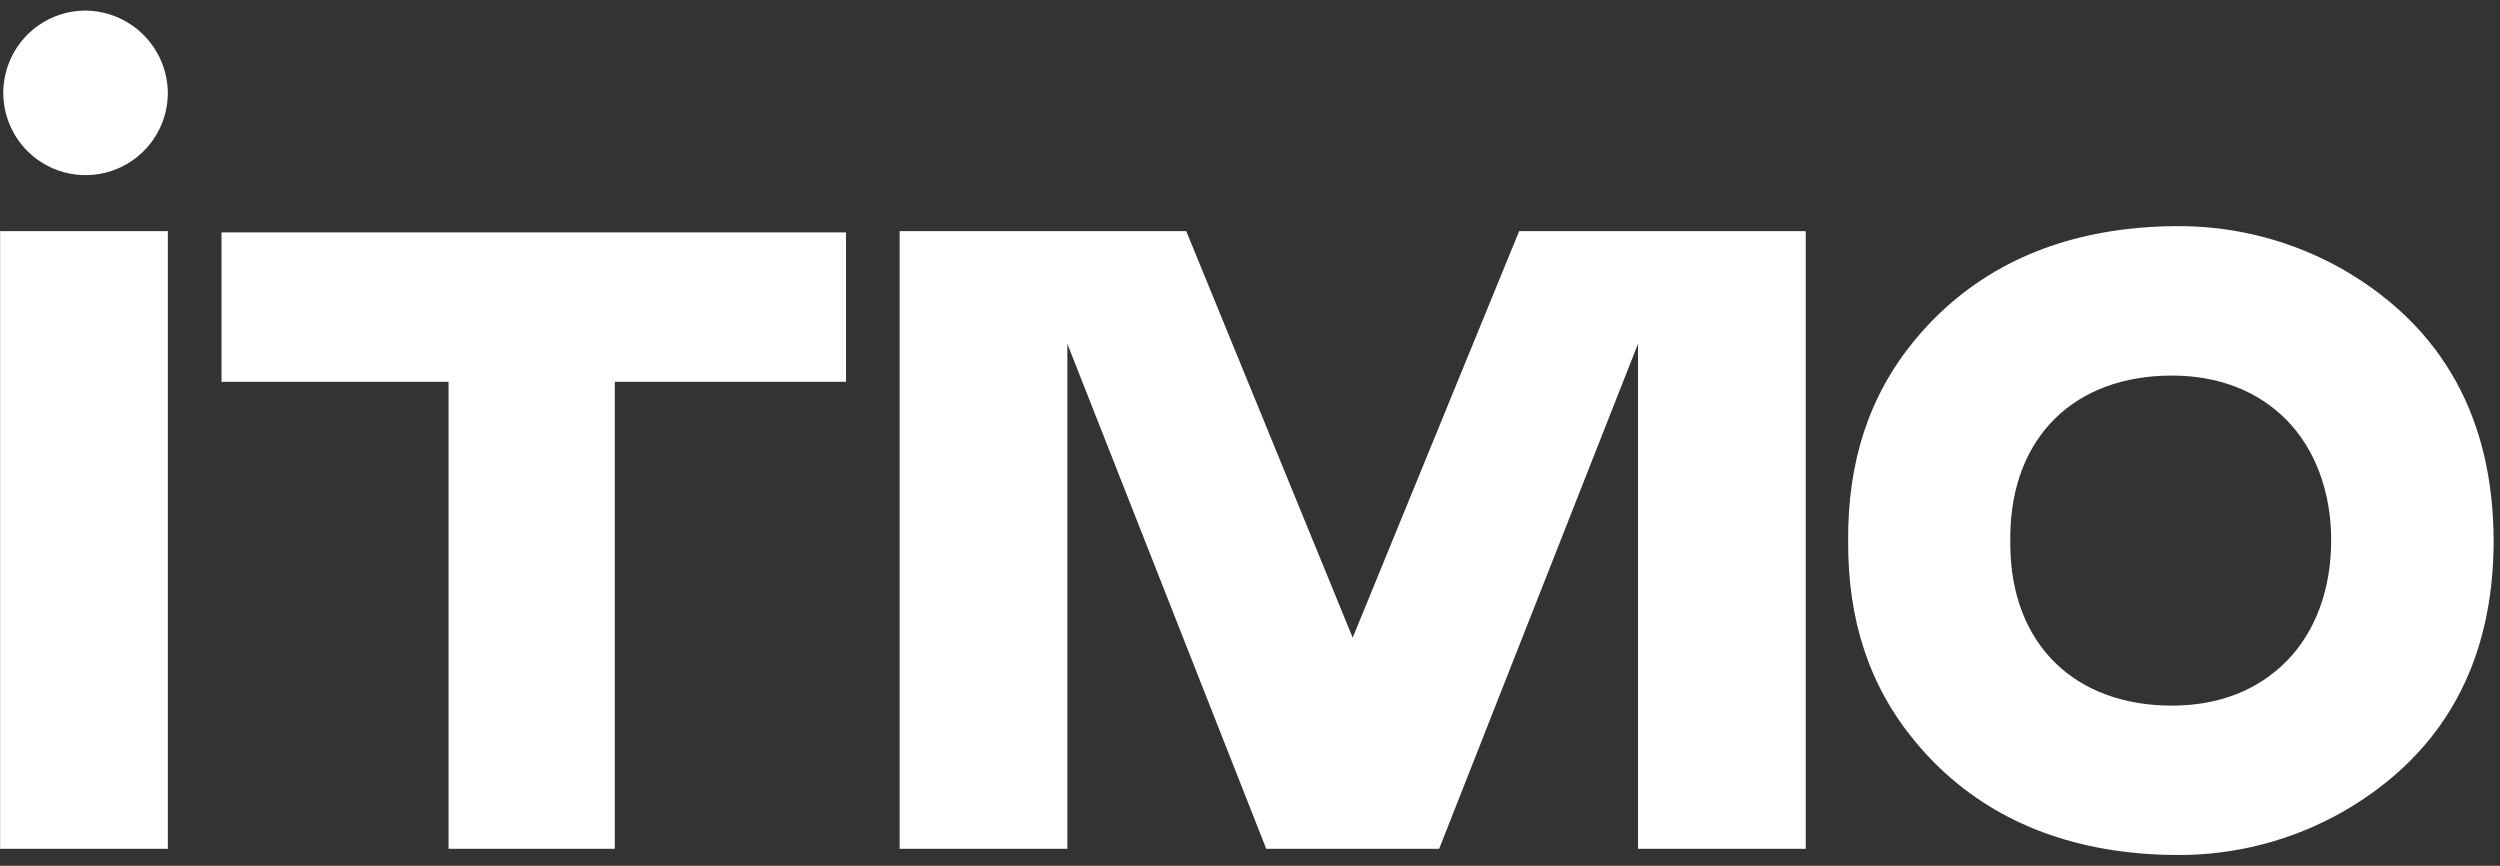 <?xml version="1.0" encoding="UTF-8"?> <svg xmlns="http://www.w3.org/2000/svg" width="231" height="80" viewBox="0 0 231 80" fill="none"><rect x="0" y="0" width="231" height="80" fill="#333333" stroke="none"/> <g clip-path="url(#clip0_301_65)"> <path fill-rule="evenodd" clip-rule="evenodd" d="M7.751 0.978C6.255 1.008 4.8 1.48 3.57 2.334C2.341 3.187 1.39 4.385 0.838 5.777C0.287 7.168 0.158 8.692 0.468 10.156C0.779 11.621 1.515 12.961 2.584 14.009C3.653 15.057 5.008 15.765 6.478 16.047C7.949 16.328 9.469 16.168 10.85 15.589C12.23 15.009 13.408 14.035 14.237 12.788C15.066 11.541 15.508 10.078 15.508 8.581C15.499 7.572 15.291 6.575 14.896 5.647C14.501 4.718 13.927 3.877 13.206 3.171C12.486 2.465 11.633 1.908 10.697 1.531C9.761 1.155 8.76 0.967 7.751 0.978ZM15.508 21.355H0.011V78.432H15.508V21.355ZM20.47 21.476V35.281H41.448V78.432H56.807V35.281H78.171V21.476H20.47ZM151.352 21.355H155.454H166.85V78.432H151.352V31.769L132.977 78.432H117L98.624 31.769V78.432H83.127V21.355H94.523H100.687H109.607L124.989 58.921L140.37 21.355H149.29H151.352ZM189.889 61.231C192.529 63.827 196.276 65.2 200.685 65.201C204.985 65.195 208.623 63.795 211.297 61.071C213.971 58.348 215.399 54.411 215.399 49.951C215.415 45.491 213.938 41.522 211.297 38.826C208.656 36.13 204.984 34.702 200.684 34.702C196.262 34.702 192.514 36.08 189.889 38.666C187.265 41.252 185.832 44.934 185.754 49.312V49.946V50.585C185.832 54.968 187.249 58.635 189.889 61.231ZM216.628 24.977C225.741 30.291 230.378 38.688 230.411 49.946C230.411 61.209 225.769 69.606 216.628 74.92C211.888 77.65 206.502 79.059 201.031 79C199.609 78.997 198.188 78.916 196.775 78.757C188.472 77.842 181.768 74.369 176.895 68.437C172.727 63.376 170.72 57.306 170.77 49.951C170.72 42.597 172.727 36.527 176.895 31.46C181.768 25.55 188.461 22.055 196.775 21.14C198.188 20.981 199.609 20.9 201.031 20.897C206.502 20.838 211.888 22.247 216.628 24.977Z" fill="white"></path> </g> <defs> <clipPath id="clip0_301_65"> <rect width="231" height="80" fill="white"></rect> </clipPath> </defs> </svg> 